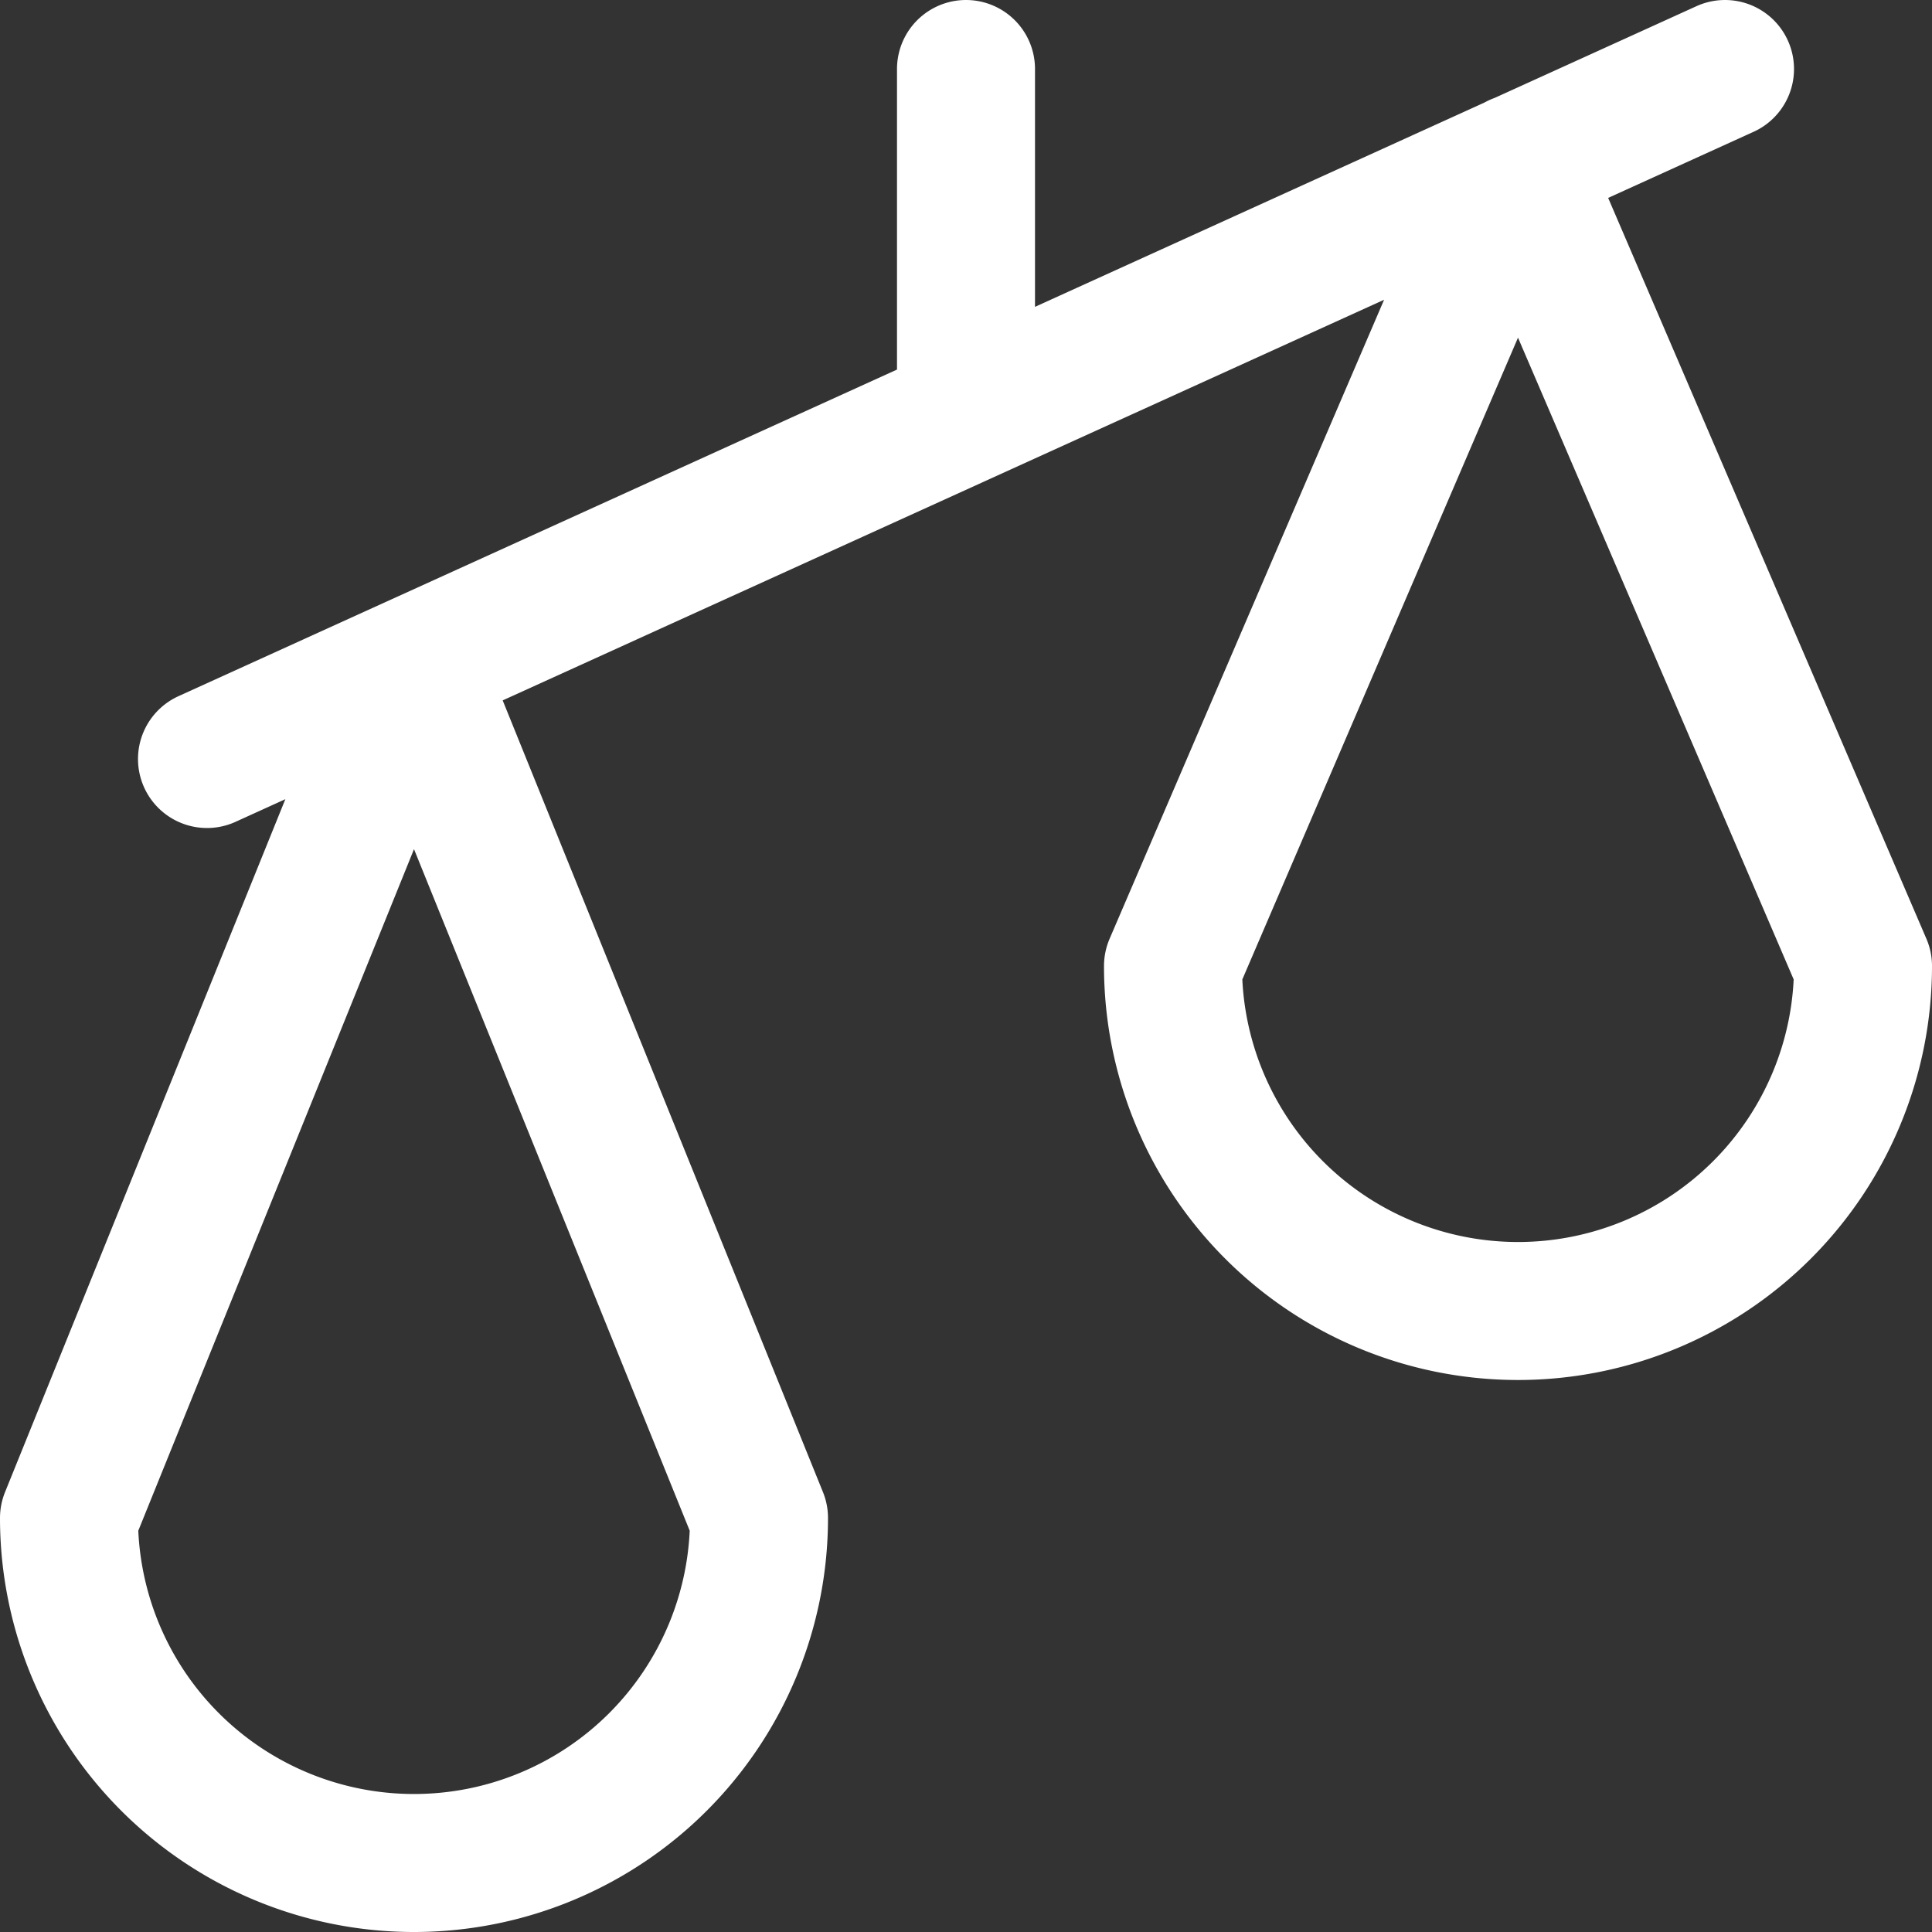 <svg xmlns="http://www.w3.org/2000/svg" width="128" height="128" viewBox="0 0 14 14"><rect x="0" y="0" width="14" height="14" fill="#333333" stroke="none"/><path fill="none" stroke="#ffffff" stroke-linecap="round" stroke-linejoin="round" d="M5.5 11L3 4.82L.5 11a2.5 2.5 0 0 0 5 0Zm8-4L11 1.18L8.5 7a2.5 2.5 0 0 0 5 0Zm-12-1.5l11-5M7 3V.5"/></svg>